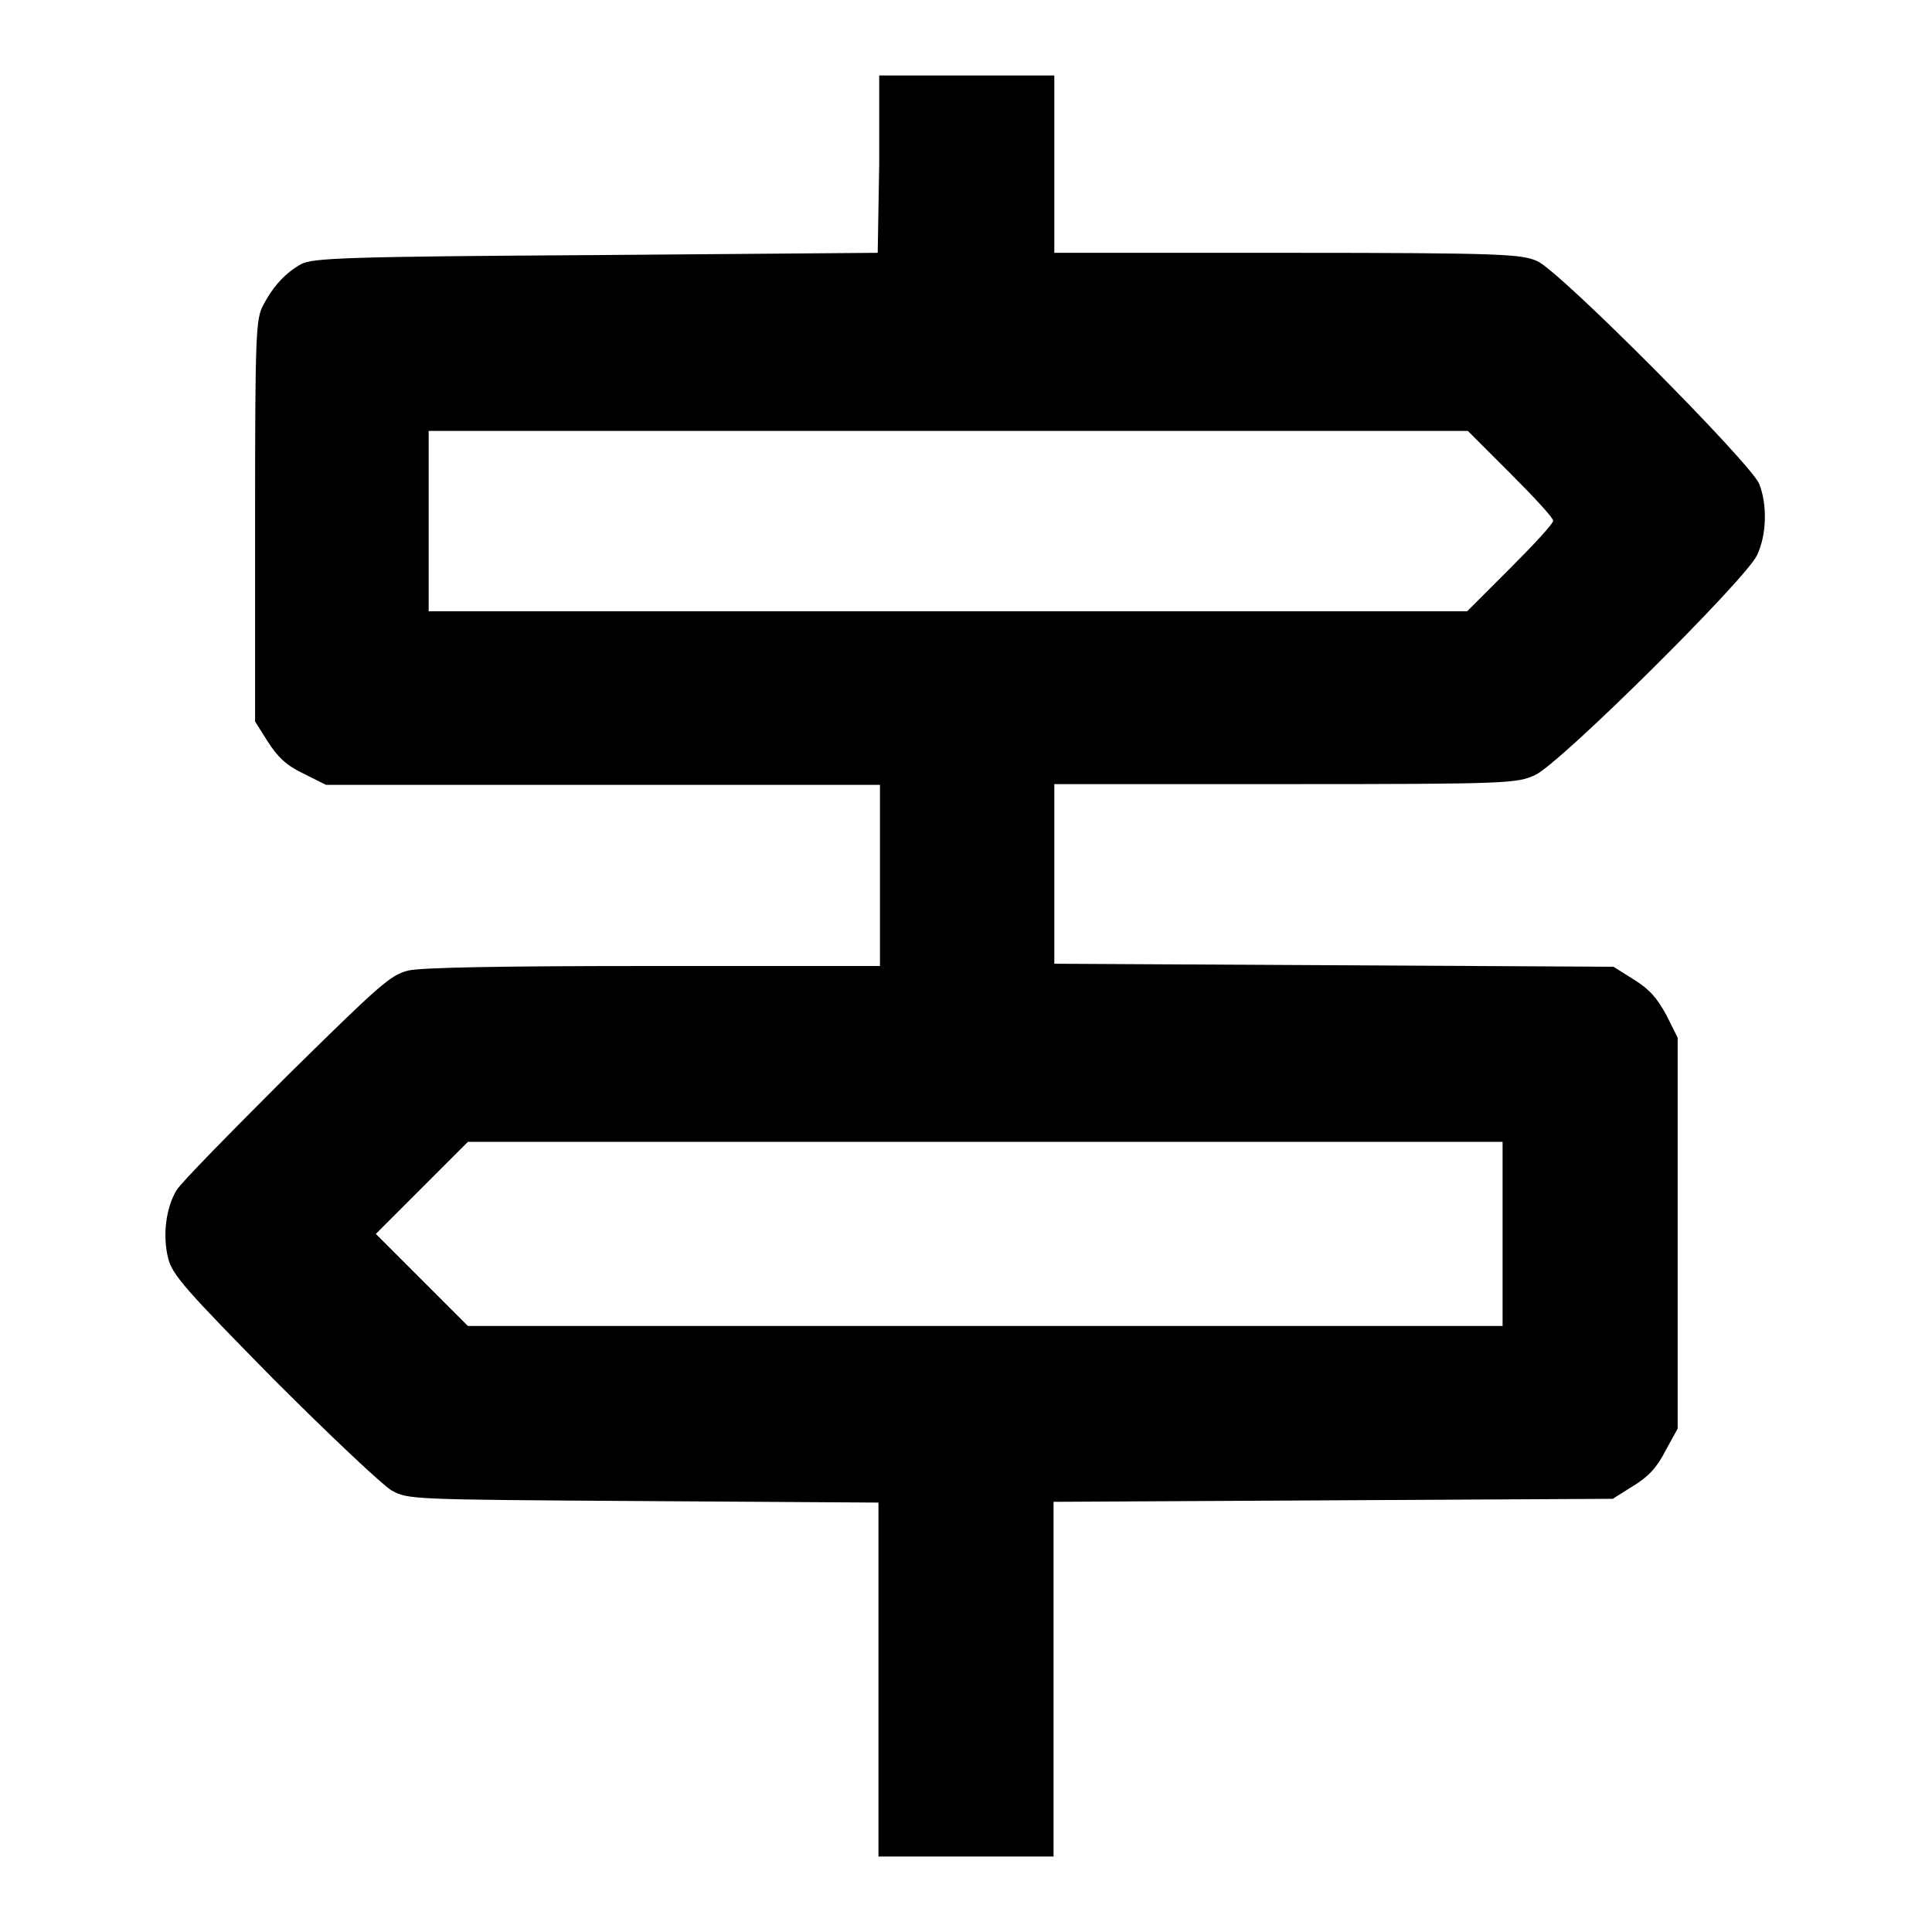 <?xml version="1.0" encoding="utf-8"?>
<!-- Svg Vector Icons : http://www.onlinewebfonts.com/icon -->
<!DOCTYPE svg PUBLIC "-//W3C//DTD SVG 1.1//EN" "http://www.w3.org/Graphics/SVG/1.1/DTD/svg11.dtd">
<svg version="1.1" xmlns="http://www.w3.org/2000/svg" xmlns:xlink="http://www.w3.org/1999/xlink" x="0px" y="0px" viewBox="0 0 256 256" enable-background="new 0 0 256 256" xml:space="preserve">
<g><g><g><path fill="#000000" d="M116.5,21.7l-0.2,11.8l-37.4,0.3C45.5,34,41.4,34.2,39.9,35c-2,1.1-3.7,2.9-5,5.4c-1,1.8-1.1,3.7-1.1,28.6v26.6l1.7,2.7c1.3,2,2.4,3.1,4.7,4.2l3,1.5h36.7h36.7v11.9V128h-30c-20.6,0-30.7,0.2-32.5,0.6c-2.4,0.6-3.8,1.9-16.1,14c-7.4,7.4-14,14.1-14.6,15.1c-1.4,2.3-1.9,6-1.1,9.1c0.6,2.2,2.3,4.1,14,16c7.4,7.4,14.4,14,15.6,14.7c2.2,1.2,2.6,1.2,33.4,1.4l31.1,0.2v23.5V246h11.6h11.6v-23.5V199l37-0.2l37.1-0.2l2.7-1.7c2-1.2,3.2-2.5,4.3-4.7l1.6-2.9v-25.9v-25.9l-1.5-3c-1.2-2.2-2.2-3.4-4.3-4.7l-2.7-1.7l-37.1-0.2l-37-0.2v-11.9v-11.9h30.6c29.6,0,30.7-0.1,33.1-1.2c3.2-1.4,27.8-25.8,29.4-29.1c1.3-2.7,1.4-6.7,0.3-9.5c-1.2-2.8-26.3-28.1-29.4-29.5c-2.1-0.9-4.1-1.1-33.1-1.1h-30.9V21.9V10h-11.6h-11.6L116.5,21.7z M200.1,62.7c3.2,3.2,5.7,5.9,5.7,6.3s-2.5,3.1-5.7,6.3l-5.7,5.7h-68.9H56.8V69V57.1h68.8h68.9L200.1,62.7z M199.1,163.5v12.2h-68.6H62l-6.1-6.1l-6.1-6.1l6.1-6.1l6.1-6.1h68.5h68.6L199.1,163.5L199.1,163.5z"/></g></g></g>
</svg>